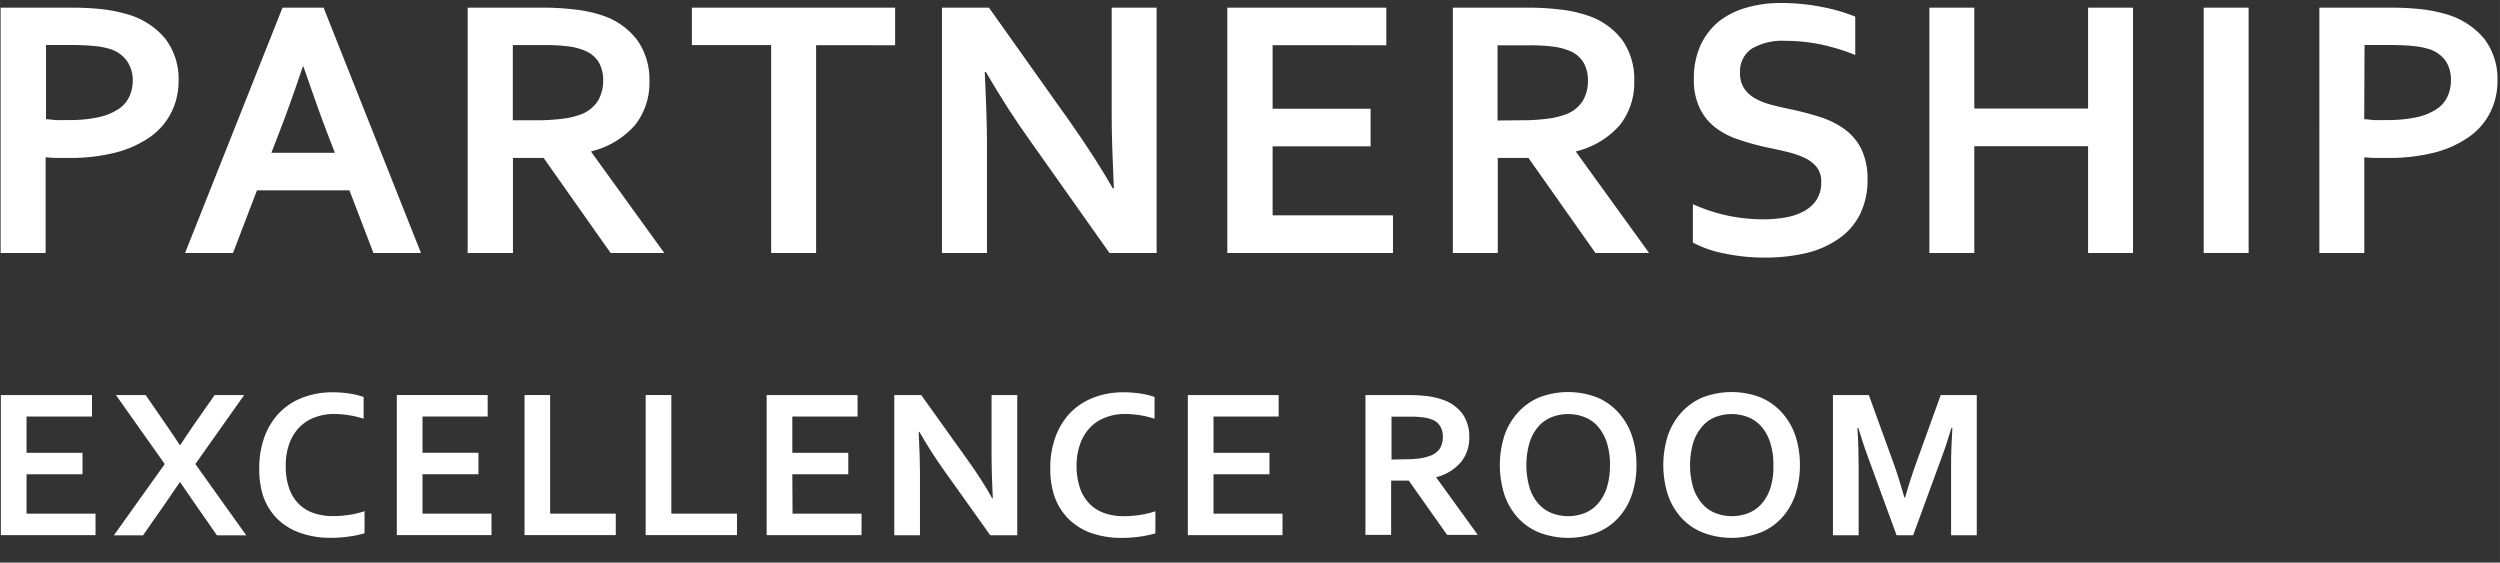 <?xml version="1.0" encoding="UTF-8"?>
<svg xmlns="http://www.w3.org/2000/svg" id="Ebene_1" data-name="Ebene 1" width="115.04mm" height="25.89mm" viewBox="0 0 326.1 73.39">
  <rect x="0" y="0" width="326.1" height="73.39" fill="#333333" stroke="none"/>
  <defs>
    <style>.cls-1{fill:#fff;}</style>
  </defs>
  <path class="cls-1" d="M8.94,20.6q-.79,0-1.56,0c-.51,0-1-.05-1.43-.09V33H.08V1H9.32a36.48,36.48,0,0,1,4,.2,18.91,18.91,0,0,1,3.1.61A10,10,0,0,1,21.52,5a8.63,8.63,0,0,1,1.77,5.6,9,9,0,0,1-1,4.17,8.64,8.64,0,0,1-2.79,3.15,13.88,13.88,0,0,1-4.5,2A23.9,23.9,0,0,1,8.94,20.6ZM6,15.55c.33,0,.76.08,1.28.11s1,0,1.61,0a17.73,17.73,0,0,0,4-.38,7.68,7.68,0,0,0,2.59-1.07,4,4,0,0,0,1.41-1.65,5.23,5.23,0,0,0,.43-2.11A4.46,4.46,0,0,0,16.59,8a4.22,4.22,0,0,0-2.25-1.61A9.76,9.76,0,0,0,12.27,6c-.82-.08-1.83-.13-3-.13H6Z"></path>
  <path class="cls-1" d="M45.58,24.83H33.52L30.39,33H24.14L36.85,1h5.36l12.7,32h-6.2ZM39.5,8.68q-1.68,5-3,8.4l-1.1,2.85h8.28l-1.1-2.85q-1.29-3.4-3-8.4Z"></path>
  <path class="cls-1" d="M84.71,10.6a8.89,8.89,0,0,1-1.85,5.68,11,11,0,0,1-5.73,3.46v.09L86.65,33h-7L70.91,20.6h-4V33H61V1h9.74a35.12,35.12,0,0,1,4.5.27,16.8,16.8,0,0,1,3.57.83,9.29,9.29,0,0,1,4.35,3.19A8.87,8.87,0,0,1,84.71,10.6ZM69.78,15.69a27.29,27.29,0,0,0,3.41-.18A10.72,10.72,0,0,0,75.55,15,4.53,4.53,0,0,0,78,13.14a5.19,5.19,0,0,0,.68-2.66,4.7,4.7,0,0,0-.54-2.29,3.74,3.74,0,0,0-1.83-1.57,8,8,0,0,0-2.1-.56,22.93,22.93,0,0,0-3.14-.18H66.89v9.81Z"></path>
  <path class="cls-1" d="M106.45,33h-5.86V5.88H90.25V1h26.51v4.9H106.45Z"></path>
  <path class="cls-1" d="M139.55,15.86q3.45,4.91,5.6,8.71h.14q-.28-6.26-.28-9.09V1h5.86V33h-6.15L134.29,18.25q-2.76-3.83-5.7-8.87h-.14q.28,5.88.29,9.11V33h-5.87V1H129Z"></path>
  <path class="cls-1" d="M166,28.09H181.7V33H160.09V1h20.74v4.9H166v8.28h12.78v4.91H166Z"></path>
  <path class="cls-1" d="M213.17,10.6a8.89,8.89,0,0,1-1.85,5.68,11,11,0,0,1-5.73,3.46v.09L215.11,33h-7L199.37,20.6h-4V33h-5.86V1h9.73a35.12,35.12,0,0,1,4.5.27,16.8,16.8,0,0,1,3.57.83,9.29,9.29,0,0,1,4.35,3.19A8.87,8.87,0,0,1,213.17,10.6Zm-14.93,5.09a27.29,27.29,0,0,0,3.41-.18A10.72,10.72,0,0,0,204,15a4.49,4.49,0,0,0,2.45-1.83,5.09,5.09,0,0,0,.68-2.66,4.7,4.7,0,0,0-.54-2.29,3.65,3.65,0,0,0-1.83-1.57,7.84,7.84,0,0,0-2.1-.56,22.93,22.93,0,0,0-3.14-.18h-4.18v9.81Z"></path>
  <path class="cls-1" d="M237.56,23.8a3.06,3.06,0,0,0-.59-2,4.42,4.42,0,0,0-1.63-1.23,12,12,0,0,0-2.31-.78c-.85-.2-1.75-.4-2.69-.59a33.81,33.81,0,0,1-3.57-1,10,10,0,0,1-3-1.55,7.09,7.09,0,0,1-2.05-2.53,8.36,8.36,0,0,1-.77-3.82,10.28,10.28,0,0,1,.88-4.42,8.89,8.89,0,0,1,2.41-3.11A10.29,10.29,0,0,1,227.81,1a16,16,0,0,1,4.61-.61,27.21,27.21,0,0,1,5.14.5A23.09,23.09,0,0,1,242,2.17v5a26.91,26.91,0,0,0-4.77-1.43A23,23,0,0,0,233,5.33a8,8,0,0,0-4.47,1,3.57,3.57,0,0,0-1.56,3.16,3.61,3.61,0,0,0,.51,2,4.11,4.11,0,0,0,1.4,1.31,8.6,8.6,0,0,0,2,.82c.76.21,1.57.4,2.44.58,1.35.28,2.65.61,3.88,1a11.26,11.26,0,0,1,3.29,1.57,7.15,7.15,0,0,1,2.28,2.62,9,9,0,0,1,.83,4.12,9.9,9.9,0,0,1-1,4.48,8.42,8.42,0,0,1-2.72,3.12A12.34,12.34,0,0,1,235.65,33a23.65,23.65,0,0,1-5.5.6,25.08,25.08,0,0,1-5.13-.52,14.51,14.51,0,0,1-4.2-1.44v-5a23.32,23.32,0,0,0,4.61,1.5,22.92,22.92,0,0,0,4.65.47,16.37,16.37,0,0,0,2.72-.23,8,8,0,0,0,2.41-.78,4.58,4.58,0,0,0,1.71-1.49A4.05,4.05,0,0,0,237.56,23.8Z"></path>
  <path class="cls-1" d="M257.53,14.16h14.84V1h5.86V33h-5.86V19.07H257.53V33h-5.86V1h5.86Z"></path>
  <path class="cls-1" d="M287.45,33V1h5.86V33Z"></path>
  <path class="cls-1" d="M311.39,20.6c-.53,0-1,0-1.56,0s-1-.05-1.43-.09V33h-5.86V1h9.23a36.8,36.8,0,0,1,4.06.2,18.91,18.91,0,0,1,3.1.61A10.1,10.1,0,0,1,324,5a8.63,8.63,0,0,1,1.77,5.6,9,9,0,0,1-1,4.17,8.67,8.67,0,0,1-2.8,3.15,13.88,13.88,0,0,1-4.5,2A23.85,23.85,0,0,1,311.39,20.6Zm-3-5.05c.34,0,.76.08,1.28.11s1.06,0,1.61,0a17.83,17.83,0,0,0,4-.38,7.62,7.62,0,0,0,2.58-1.07,3.89,3.89,0,0,0,1.41-1.65,5.07,5.07,0,0,0,.43-2.11A4.46,4.46,0,0,0,319.05,8a4.22,4.22,0,0,0-2.25-1.61A9.89,9.89,0,0,0,314.73,6c-.82-.08-1.83-.13-3-.13h-3.3Z"></path>
  <path class="cls-1" d="M3.46,67h9v2.8H.11V51.53H12v2.8H3.46v4.73h7.3v2.8H3.46Z"></path>
  <path class="cls-1" d="M21.59,55.29q1.32,1.92,1.86,2.76h.07c.49-.77,1.11-1.68,1.84-2.75L28,51.53h3.85l-6.37,9,6.64,9.3H28.3l-2.85-4.09c-.71-1-1.35-2-1.95-2.84h-.05c-.62.93-1.27,1.88-1.94,2.84l-2.86,4.09h-3.8l6.64-9.3-6.37-9H19Z"></path>
  <path class="cls-1" d="M43.54,54a6.89,6.89,0,0,0-2.52.46,5.4,5.4,0,0,0-2,1.31,6,6,0,0,0-1.29,2.12,8.41,8.41,0,0,0-.46,2.9,8.69,8.69,0,0,0,.42,2.83,5.44,5.44,0,0,0,1.22,2.05,5,5,0,0,0,1.93,1.23,7.48,7.48,0,0,0,2.59.42,14,14,0,0,0,2.12-.16,12,12,0,0,0,2-.48v2.88a13.36,13.36,0,0,1-2.06.43,15.57,15.57,0,0,1-2.3.16,11.56,11.56,0,0,1-4.08-.66,8,8,0,0,1-3-1.87,7.9,7.9,0,0,1-1.78-2.9A11.35,11.35,0,0,1,33.82,61a11.61,11.61,0,0,1,.63-3.88A9.13,9.13,0,0,1,36.29,54a8.27,8.27,0,0,1,3-2.06,10.66,10.66,0,0,1,4.07-.77,15.49,15.49,0,0,1,2.2.16,10.46,10.46,0,0,1,1.87.45v2.84A12.71,12.71,0,0,0,43.54,54Z"></path>
  <path class="cls-1" d="M55.11,67h9v2.8H51.76V51.53H63.61v2.8h-8.5v4.73h7.3v2.8h-7.3Z"></path>
  <path class="cls-1" d="M71.76,51.53V67h8.56v2.8H68.42V51.53Z"></path>
  <path class="cls-1" d="M87.57,51.53V67h8.56v2.8H84.22V51.53Z"></path>
  <path class="cls-1" d="M103.38,67h9v2.8H100V51.53h11.86v2.8h-8.51v4.73h7.3v2.8h-7.3Z"></path>
  <path class="cls-1" d="M126.22,60q2,2.8,3.2,5h.08c-.11-2.38-.16-4.11-.16-5.2V51.53h3.35V69.82h-3.52l-6-8.42q-1.58-2.19-3.25-5.07h-.09c.11,2.24.17,4,.17,5.2v8.29h-3.35V51.53h3.51Z"></path>
  <path class="cls-1" d="M146.72,54a6.9,6.9,0,0,0-2.53.46,5.36,5.36,0,0,0-2,1.31,6,6,0,0,0-1.29,2.12,8.4,8.4,0,0,0-.47,2.9,8.68,8.68,0,0,0,.43,2.83,5.44,5.44,0,0,0,1.22,2.05A5,5,0,0,0,144,66.91a7.44,7.44,0,0,0,2.59.42,14,14,0,0,0,2.12-.16,12.18,12.18,0,0,0,2-.48v2.88a13.61,13.61,0,0,1-2.06.43,15.67,15.67,0,0,1-2.3.16,11.66,11.66,0,0,1-4.09-.66,8.06,8.06,0,0,1-2.94-1.87,7.9,7.9,0,0,1-1.78-2.9A11.1,11.1,0,0,1,137,61a11.61,11.61,0,0,1,.63-3.88A9.27,9.27,0,0,1,139.46,54a8.4,8.4,0,0,1,3-2.06,10.64,10.64,0,0,1,4.06-.77,15.52,15.52,0,0,1,2.21.16,10.46,10.46,0,0,1,1.87.45v2.84a12.71,12.71,0,0,0-3.88-.62Z"></path>
  <path class="cls-1" d="M158.29,67h9v2.8H154.94V51.53h11.85v2.8h-8.5v4.73h7.3v2.8h-7.3Z"></path>
  <path class="cls-1" d="M191.65,57a5,5,0,0,1-1.06,3.25,6.22,6.22,0,0,1-3.27,2v0l5.44,7.52h-4l-5-7.08h-2.3v7.08h-3.35V51.53h5.56a20.56,20.56,0,0,1,2.57.15,9.59,9.59,0,0,1,2,.48A5.24,5.24,0,0,1,190.78,54,5.08,5.08,0,0,1,191.65,57Zm-8.53,2.91a15.35,15.35,0,0,0,1.95-.1,6.13,6.13,0,0,0,1.35-.31,2.61,2.61,0,0,0,1.4-1,3,3,0,0,0,.39-1.53,2.63,2.63,0,0,0-.31-1.3,2.08,2.08,0,0,0-1-.9,4.68,4.68,0,0,0-1.21-.32,12.85,12.85,0,0,0-1.79-.1h-2.39v5.6Z"></path>
  <path class="cls-1" d="M213.46,60.67a11.72,11.72,0,0,1-.59,3.84,8.58,8.58,0,0,1-1.74,3,7.68,7.68,0,0,1-2.8,1.95,10.56,10.56,0,0,1-7.56,0,7.68,7.68,0,0,1-2.8-1.95,8.58,8.58,0,0,1-1.74-3,12.76,12.76,0,0,1,0-7.67,8.58,8.58,0,0,1,1.74-3,7.82,7.82,0,0,1,2.8-2,10.56,10.56,0,0,1,7.56,0,7.82,7.82,0,0,1,2.8,2,8.58,8.58,0,0,1,1.74,3A11.7,11.7,0,0,1,213.46,60.67Zm-3.45,0a9.53,9.53,0,0,0-.41-2.92,6.1,6.1,0,0,0-1.14-2.08,4.46,4.46,0,0,0-1.72-1.24,5.92,5.92,0,0,0-4.38,0,4.46,4.46,0,0,0-1.72,1.24,5.92,5.92,0,0,0-1.13,2.08,10.6,10.6,0,0,0,0,5.84,5.83,5.83,0,0,0,1.13,2.08,4.57,4.57,0,0,0,1.72,1.24,5.92,5.92,0,0,0,4.38,0,4.57,4.57,0,0,0,1.72-1.24,6,6,0,0,0,1.14-2.08A9.44,9.44,0,0,0,210,60.67Z"></path>
  <path class="cls-1" d="M234.78,60.67a12,12,0,0,1-.59,3.84,8.58,8.58,0,0,1-1.74,3,7.68,7.68,0,0,1-2.8,1.95,10.56,10.56,0,0,1-7.56,0,7.68,7.68,0,0,1-2.8-1.95,8.58,8.58,0,0,1-1.74-3,12.76,12.76,0,0,1,0-7.67,8.58,8.58,0,0,1,1.74-3,7.82,7.82,0,0,1,2.8-2,10.56,10.56,0,0,1,7.56,0,7.82,7.82,0,0,1,2.8,2,8.58,8.58,0,0,1,1.74,3A12,12,0,0,1,234.78,60.67Zm-3.46,0a9.23,9.23,0,0,0-.41-2.92,5.92,5.92,0,0,0-1.13-2.08,4.46,4.46,0,0,0-1.72-1.24,5.92,5.92,0,0,0-4.38,0A4.46,4.46,0,0,0,222,55.67a6.1,6.1,0,0,0-1.14,2.08,10.6,10.6,0,0,0,0,5.84A6,6,0,0,0,222,65.67a4.57,4.57,0,0,0,1.72,1.24,5.92,5.92,0,0,0,4.38,0,4.57,4.57,0,0,0,1.72-1.24,5.83,5.83,0,0,0,1.13-2.08A9.15,9.15,0,0,0,231.32,60.67Z"></path>
  <path class="cls-1" d="M248.5,64.91q.6-2.16,1.49-4.63l3.16-8.75h4.7V69.82H254.5V60.55c0-1.36.06-2.93.17-4.73h-.13c-.15.52-.33,1.1-.54,1.75s-.43,1.28-.66,1.91l-3.79,10.34h-2.16l-3.78-10.34c-.23-.63-.45-1.26-.66-1.91s-.39-1.23-.55-1.75h-.12c.11,1.69.16,3.26.16,4.72v9.28h-3.35V51.53h4.68l3.16,8.71c.53,1.44,1,3,1.49,4.67Z"></path>
</svg>
